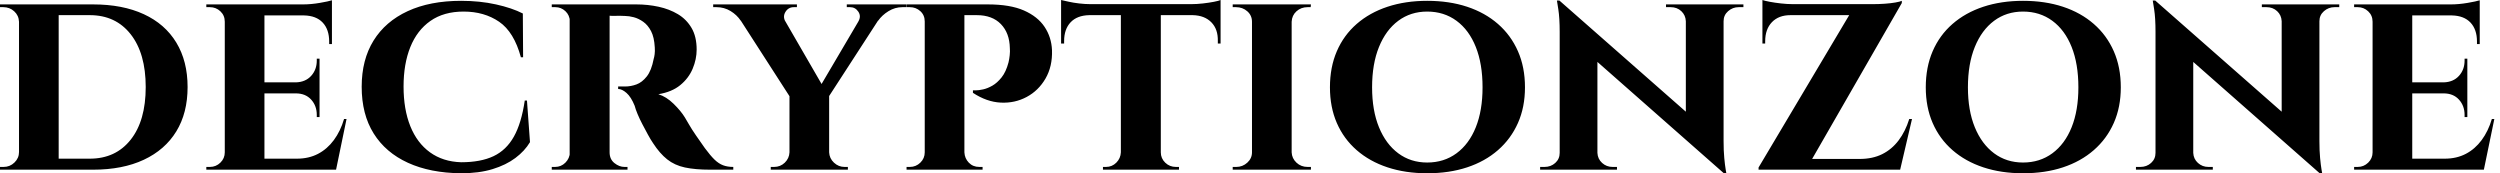 <svg baseProfile="full" height="28" version="1.1" viewBox="0 0 404 28" width="404" xmlns="http://www.w3.org/2000/svg" xmlns:ev="http://www.w3.org/2001/xml-events" xmlns:xlink="http://www.w3.org/1999/xlink"><defs /><g><path d="M16.515 0.712Q21.278 0.712 24.706 2.293Q28.134 3.873 29.959 6.878Q31.784 9.882 31.784 14.067Q31.784 18.251 29.959 21.234Q28.134 24.216 24.706 25.819Q21.278 27.421 16.515 27.421H6.633L6.544 25.641Q9.927 25.641 11.997 25.641Q14.067 25.641 15.024 25.641Q15.981 25.641 15.981 25.641Q20.165 25.641 22.591 22.569Q25.017 19.498 25.017 14.067Q25.017 8.636 22.591 5.542Q20.165 2.448 15.981 2.448Q15.981 2.448 15.002 2.448Q14.022 2.448 11.841 2.448Q9.66 2.448 6.099 2.448V0.712ZM10.951 0.712V27.421H4.541V0.712ZM4.674 24.572V27.421H1.469V26.976Q1.469 26.976 1.736 26.976Q2.003 26.976 2.048 26.976Q3.072 26.976 3.806 26.264Q4.541 25.552 4.541 24.572ZM4.63 3.517H4.541Q4.496 2.493 3.762 1.825Q3.027 1.157 2.003 1.157Q2.003 1.157 1.736 1.157Q1.469 1.157 1.469 1.157V0.712H4.63Z M44.203 0.712V27.421H37.793V0.712ZM54.62 25.641 55.644 27.421H44.114V25.641ZM53.107 13.31V15.091H44.114V13.31ZM55.11 0.712V2.493H44.114V0.712ZM57.469 19.231 55.777 27.421H48.076L49.456 25.641Q51.37 25.641 52.862 24.862Q54.353 24.083 55.421 22.636Q56.49 21.189 57.068 19.231ZM53.107 15.002V18.919H52.661V18.563Q52.661 17.094 51.749 16.092Q50.836 15.091 49.278 15.091V15.002ZM53.107 9.482V13.399H49.278V13.31Q50.836 13.266 51.749 12.264Q52.661 11.262 52.661 9.793V9.482ZM55.11 2.404V7.122H54.665V6.722Q54.665 4.763 53.618 3.65Q52.572 2.537 50.614 2.493V2.404ZM55.11 0.045V1.113L50.436 0.712Q51.727 0.712 53.151 0.467Q54.576 0.223 55.11 0.045ZM37.927 24.617 38.105 27.421H34.811V26.976Q34.811 26.976 35.078 26.976Q35.345 26.976 35.39 26.976Q36.369 26.976 37.081 26.286Q37.793 25.596 37.793 24.617ZM37.927 3.517H37.793Q37.793 2.493 37.081 1.825Q36.369 1.157 35.39 1.157Q35.345 1.157 35.078 1.157Q34.811 1.157 34.811 1.157V0.712H38.105Z M86.626 16.248 87.116 22.97Q86.27 24.394 84.757 25.529Q83.243 26.665 81.062 27.332Q78.881 28 75.987 28Q71.002 27.955 67.396 26.308Q63.79 24.661 61.854 21.568Q59.917 18.474 59.917 14.022Q59.917 9.66 61.831 6.566Q63.746 3.472 67.351 1.803Q70.957 0.134 75.987 0.134Q79.014 0.134 81.618 0.712Q84.223 1.291 85.959 2.181L86.003 9.259H85.647Q84.534 5.164 82.13 3.517Q79.727 1.87 76.388 1.87Q73.183 1.87 71.024 3.383Q68.865 4.897 67.774 7.612Q66.684 10.328 66.684 13.978Q66.684 17.672 67.774 20.388Q68.865 23.103 70.957 24.617Q73.049 26.13 75.987 26.219Q79.148 26.219 81.218 25.24Q83.288 24.261 84.512 22.079Q85.736 19.898 86.27 16.248Z M99.536 0.712H104.299Q106.169 0.712 107.905 1.091Q109.641 1.469 111.021 2.293Q112.401 3.116 113.224 4.518Q114.048 5.921 114.048 8.013Q114.048 9.571 113.402 11.107Q112.757 12.642 111.399 13.755Q110.041 14.868 107.86 15.224Q109.151 15.625 110.331 16.782Q111.51 17.94 112.134 18.963Q112.356 19.32 112.801 20.099Q113.246 20.878 113.936 21.879Q114.626 22.881 115.383 23.949Q116.273 25.151 116.941 25.797Q117.609 26.442 118.321 26.709Q119.033 26.976 119.968 26.976V27.421H116.229Q113.825 27.421 112.156 27.065Q110.486 26.709 109.285 25.752Q108.083 24.795 107.014 23.148Q106.614 22.569 106.169 21.746Q105.723 20.922 105.278 20.076Q104.833 19.231 104.499 18.429Q104.165 17.628 104.032 17.094Q103.453 15.669 102.719 15.024Q101.984 14.378 101.361 14.378V13.978Q101.361 13.978 101.672 13.978Q101.984 13.978 102.474 13.978Q103.409 13.978 104.321 13.644Q105.234 13.31 105.99 12.353Q106.747 11.396 107.103 9.526Q107.192 9.259 107.259 8.769Q107.326 8.28 107.281 7.657Q107.192 6.01 106.68 5.03Q106.169 4.051 105.412 3.517Q104.655 2.983 103.876 2.782Q103.097 2.582 102.518 2.582Q101.672 2.537 100.983 2.56Q100.293 2.582 99.936 2.537Q99.892 2.537 99.803 2.07Q99.714 1.603 99.625 1.157Q99.536 0.712 99.536 0.712ZM99.981 0.712V27.421H93.526V0.712ZM93.66 24.617 93.838 27.421H90.633V26.976Q90.677 26.976 90.878 26.976Q91.078 26.976 91.167 26.976Q92.146 26.976 92.836 26.286Q93.526 25.596 93.571 24.617ZM93.66 3.472H93.571Q93.526 2.448 92.836 1.803Q92.146 1.157 91.211 1.157Q91.078 1.157 90.878 1.157Q90.677 1.157 90.633 1.157V0.712H93.838ZM99.892 24.617H99.981Q99.981 25.73 100.76 26.353Q101.539 26.976 102.385 26.976Q102.385 26.976 102.585 26.976Q102.785 26.976 102.874 26.976V27.421H99.669Z M126.824 0.757 135.192 15.224 129.272 15.892 119.523 0.757ZM135.459 15.313V27.421H129.049V15.402ZM141.781 0.757H145.03L135.014 16.203L132.922 15.803ZM140.178 3.472Q140.668 2.626 140.178 1.892Q139.688 1.157 138.843 1.157Q138.843 1.157 138.576 1.157Q138.308 1.157 138.308 1.157V0.712H147.879V1.157H147.3Q146.099 1.157 145.052 1.803Q144.006 2.448 143.383 3.339ZM128.382 3.472 121.17 3.339Q120.547 2.404 119.523 1.781Q118.499 1.157 117.253 1.157H116.719V0.712H130.251V1.157Q130.251 1.157 130.006 1.157Q129.762 1.157 129.762 1.157Q128.871 1.157 128.404 1.914Q127.936 2.671 128.382 3.472ZM129.183 24.617V27.421H126.022V26.976Q126.067 26.976 126.312 26.976Q126.556 26.976 126.556 26.976Q127.58 26.976 128.293 26.286Q129.005 25.596 129.049 24.617ZM135.37 24.617H135.459Q135.504 25.596 136.238 26.286Q136.973 26.976 137.952 26.976Q137.952 26.976 138.219 26.976Q138.486 26.976 138.486 26.976V27.421H135.37Z M156.827 0.712H161.1Q164.706 0.712 166.932 1.692Q169.157 2.671 170.27 4.34Q171.383 6.01 171.472 8.102Q171.561 10.728 170.426 12.687Q169.291 14.645 167.377 15.669Q165.463 16.693 163.192 16.582Q160.922 16.471 158.696 15.002V14.601Q158.696 14.601 159.164 14.601Q159.631 14.601 160.343 14.445Q161.056 14.289 161.835 13.844Q162.614 13.399 163.326 12.509Q164.038 11.618 164.439 10.105Q164.572 9.571 164.639 8.925Q164.706 8.28 164.661 7.79Q164.617 5.342 163.215 3.895Q161.812 2.448 159.32 2.448H157.227Q157.227 2.448 157.138 2.025Q157.049 1.603 156.938 1.157Q156.827 0.712 156.827 0.712ZM157.316 0.712V27.421H150.906V0.712ZM151.04 24.617 151.173 27.421H147.968V26.976Q148.013 26.976 148.235 26.976Q148.458 26.976 148.502 26.976Q149.482 26.976 150.194 26.286Q150.906 25.596 150.906 24.617ZM150.995 3.472H150.906Q150.906 2.448 150.194 1.803Q149.482 1.157 148.502 1.157Q148.413 1.157 148.213 1.157Q148.013 1.157 147.924 1.157V0.712H151.173ZM157.227 24.617H157.316Q157.361 25.596 158.029 26.286Q158.696 26.976 159.72 26.976Q159.809 26.976 160.01 26.976Q160.21 26.976 160.254 26.976V27.421H157.005Z M189.056 0.846V27.421H182.601V0.846ZM198.715 0.668V2.448H172.941V0.668ZM198.715 2.315V7.033H198.27V6.633Q198.315 4.719 197.224 3.606Q196.134 2.493 194.219 2.448V2.315ZM198.715 0.0V1.113L194.041 0.668Q194.887 0.668 195.866 0.556Q196.846 0.445 197.647 0.289Q198.448 0.134 198.715 0.0ZM182.69 24.617V27.421H179.707V26.976Q179.707 26.976 179.952 26.976Q180.197 26.976 180.197 26.976Q181.176 26.976 181.866 26.286Q182.556 25.596 182.601 24.617ZM188.922 24.617H189.056Q189.056 25.596 189.768 26.286Q190.48 26.976 191.504 26.976Q191.504 26.976 191.749 26.976Q191.994 26.976 191.994 26.976V27.421H188.922ZM177.482 2.315V2.448Q175.523 2.493 174.477 3.606Q173.431 4.719 173.431 6.633V7.033H172.941V2.315ZM172.941 0.0Q173.342 0.089 174.121 0.267Q174.9 0.445 175.857 0.556Q176.814 0.668 177.615 0.668L172.941 1.113Z M210.2 0.712V27.421H203.79V0.712ZM203.924 24.617V27.421H200.674V26.976Q200.674 26.976 200.941 26.976Q201.208 26.976 201.253 26.976Q202.277 26.976 203.033 26.286Q203.79 25.596 203.79 24.617ZM210.111 24.617H210.2Q210.245 25.596 210.979 26.286Q211.714 26.976 212.782 26.976Q212.782 26.976 213.027 26.976Q213.272 26.976 213.316 26.976V27.421H210.111ZM210.111 3.517V0.712H213.316L213.272 1.157Q213.272 1.157 213.049 1.157Q212.827 1.157 212.782 1.157Q211.714 1.157 210.979 1.825Q210.245 2.493 210.2 3.517ZM203.924 3.517H203.79Q203.79 2.493 203.033 1.825Q202.277 1.157 201.208 1.157Q201.208 1.157 200.941 1.157Q200.674 1.157 200.674 1.157V0.712H203.924Z M232.102 0.134Q235.663 0.134 238.556 1.091Q241.45 2.048 243.542 3.873Q245.634 5.698 246.769 8.28Q247.905 10.862 247.905 14.111Q247.905 17.316 246.769 19.876Q245.634 22.436 243.542 24.261Q241.45 26.086 238.556 27.043Q235.663 28 232.102 28Q228.585 28 225.692 27.043Q222.798 26.086 220.706 24.261Q218.614 22.436 217.501 19.876Q216.388 17.316 216.388 14.111Q216.388 10.862 217.501 8.28Q218.614 5.698 220.706 3.873Q222.798 2.048 225.692 1.091Q228.585 0.134 232.102 0.134ZM232.102 26.264Q234.817 26.264 236.843 24.773Q238.868 23.281 239.959 20.566Q241.049 17.851 241.049 14.111Q241.049 10.328 239.959 7.59Q238.868 4.852 236.843 3.361Q234.817 1.87 232.102 1.87Q229.431 1.87 227.428 3.361Q225.424 4.852 224.312 7.59Q223.199 10.328 223.199 14.111Q223.199 17.851 224.312 20.566Q225.424 23.281 227.428 24.773Q229.431 26.264 232.102 26.264Z M253.469 0.089 279.599 23.059 280.045 28 253.959 5.03ZM253.647 24.706V27.421H250.353V26.976Q250.353 26.976 250.709 26.976Q251.065 26.976 251.065 26.976Q252.089 26.976 252.801 26.331Q253.514 25.685 253.514 24.706ZM259.612 24.706Q259.657 25.685 260.369 26.331Q261.081 26.976 262.06 26.976Q262.06 26.976 262.417 26.976Q262.773 26.976 262.773 26.976V27.421H259.523V24.706ZM253.469 0.089 259.612 6.766V27.421H253.514V5.164Q253.514 2.893 253.291 1.491Q253.068 0.089 253.068 0.089ZM280.0 0.712V22.792Q280.0 24.35 280.111 25.529Q280.223 26.709 280.334 27.355Q280.445 28 280.445 28H280.045L273.901 20.922V0.712ZM279.866 3.428V0.712H283.205V1.157Q283.205 1.157 282.827 1.157Q282.448 1.157 282.448 1.157Q281.469 1.157 280.734 1.803Q280.0 2.448 280.0 3.428ZM273.901 3.428Q273.857 2.448 273.167 1.803Q272.477 1.157 271.453 1.157Q271.453 1.157 271.075 1.157Q270.696 1.157 270.696 1.157V0.712H273.99V3.428Z M308.801 0.134Q308.801 0.134 308.801 0.312Q308.801 0.49 308.801 0.49L293.31 27.421H285.653V27.065L300.299 2.448H286.277V0.668H304.261Q305.107 0.668 306.064 0.601Q307.021 0.534 307.777 0.401Q308.534 0.267 308.801 0.134ZM308.356 25.685 308.045 27.421H288.591V25.685ZM310.448 19.231 308.534 27.421H300.477L301.99 25.685Q304.083 25.685 305.641 24.906Q307.199 24.127 308.289 22.68Q309.38 21.234 310.003 19.231ZM286.277 2.315H290.817V2.448Q288.903 2.448 287.812 3.583Q286.722 4.719 286.722 6.677V7.033H286.277ZM286.277 0.0Q286.633 0.134 287.456 0.289Q288.28 0.445 289.281 0.556Q290.283 0.668 291.129 0.668L286.277 1.113Z M328.388 0.134Q331.949 0.134 334.843 1.091Q337.736 2.048 339.828 3.873Q341.921 5.698 343.056 8.28Q344.191 10.862 344.191 14.111Q344.191 17.316 343.056 19.876Q341.921 22.436 339.828 24.261Q337.736 26.086 334.843 27.043Q331.949 28 328.388 28Q324.871 28 321.978 27.043Q319.084 26.086 316.992 24.261Q314.9 22.436 313.787 19.876Q312.674 17.316 312.674 14.111Q312.674 10.862 313.787 8.28Q314.9 5.698 316.992 3.873Q319.084 2.048 321.978 1.091Q324.871 0.134 328.388 0.134ZM328.388 26.264Q331.103 26.264 333.129 24.773Q335.154 23.281 336.245 20.566Q337.335 17.851 337.335 14.111Q337.335 10.328 336.245 7.59Q335.154 4.852 333.129 3.361Q331.103 1.87 328.388 1.87Q325.717 1.87 323.714 3.361Q321.711 4.852 320.598 7.59Q319.485 10.328 319.485 14.111Q319.485 17.851 320.598 20.566Q321.711 23.281 323.714 24.773Q325.717 26.264 328.388 26.264Z M349.755 0.089 375.886 23.059 376.331 28 350.245 5.03ZM349.933 24.706V27.421H346.639V26.976Q346.639 26.976 346.995 26.976Q347.351 26.976 347.351 26.976Q348.375 26.976 349.087 26.331Q349.8 25.685 349.8 24.706ZM355.898 24.706Q355.943 25.685 356.655 26.331Q357.367 26.976 358.347 26.976Q358.347 26.976 358.703 26.976Q359.059 26.976 359.059 26.976V27.421H355.809V24.706ZM349.755 0.089 355.898 6.766V27.421H349.8V5.164Q349.8 2.893 349.577 1.491Q349.355 0.089 349.355 0.089ZM376.286 0.712V22.792Q376.286 24.35 376.397 25.529Q376.509 26.709 376.62 27.355Q376.731 28 376.731 28H376.331L370.188 20.922V0.712ZM376.153 3.428V0.712H379.491V1.157Q379.491 1.157 379.113 1.157Q378.734 1.157 378.734 1.157Q377.755 1.157 377.021 1.803Q376.286 2.448 376.286 3.428ZM370.188 3.428Q370.143 2.448 369.453 1.803Q368.763 1.157 367.739 1.157Q367.739 1.157 367.361 1.157Q366.983 1.157 366.983 1.157V0.712H370.277V3.428Z M391.288 0.712V27.421H384.878V0.712ZM401.704 25.641 402.728 27.421H391.199V25.641ZM400.191 13.31V15.091H391.199V13.31ZM402.194 0.712V2.493H391.199V0.712ZM404.553 19.231 402.862 27.421H395.161L396.541 25.641Q398.455 25.641 399.946 24.862Q401.437 24.083 402.506 22.636Q403.574 21.189 404.153 19.231ZM400.191 15.002V18.919H399.746V18.563Q399.746 17.094 398.833 16.092Q397.921 15.091 396.362 15.091V15.002ZM400.191 9.482V13.399H396.362V13.31Q397.921 13.266 398.833 12.264Q399.746 11.262 399.746 9.793V9.482ZM402.194 2.404V7.122H401.749V6.722Q401.749 4.763 400.703 3.65Q399.657 2.537 397.698 2.493V2.404ZM402.194 0.045V1.113L397.52 0.712Q398.811 0.712 400.235 0.467Q401.66 0.223 402.194 0.045ZM385.011 24.617 385.189 27.421H381.895V26.976Q381.895 26.976 382.162 26.976Q382.429 26.976 382.474 26.976Q383.453 26.976 384.165 26.286Q384.878 25.596 384.878 24.617ZM385.011 3.517H384.878Q384.878 2.493 384.165 1.825Q383.453 1.157 382.474 1.157Q382.429 1.157 382.162 1.157Q381.895 1.157 381.895 1.157V0.712H385.189Z " fill="rgb(0,0,0)" transform="translate(-1.469, 0)" /></g></svg>